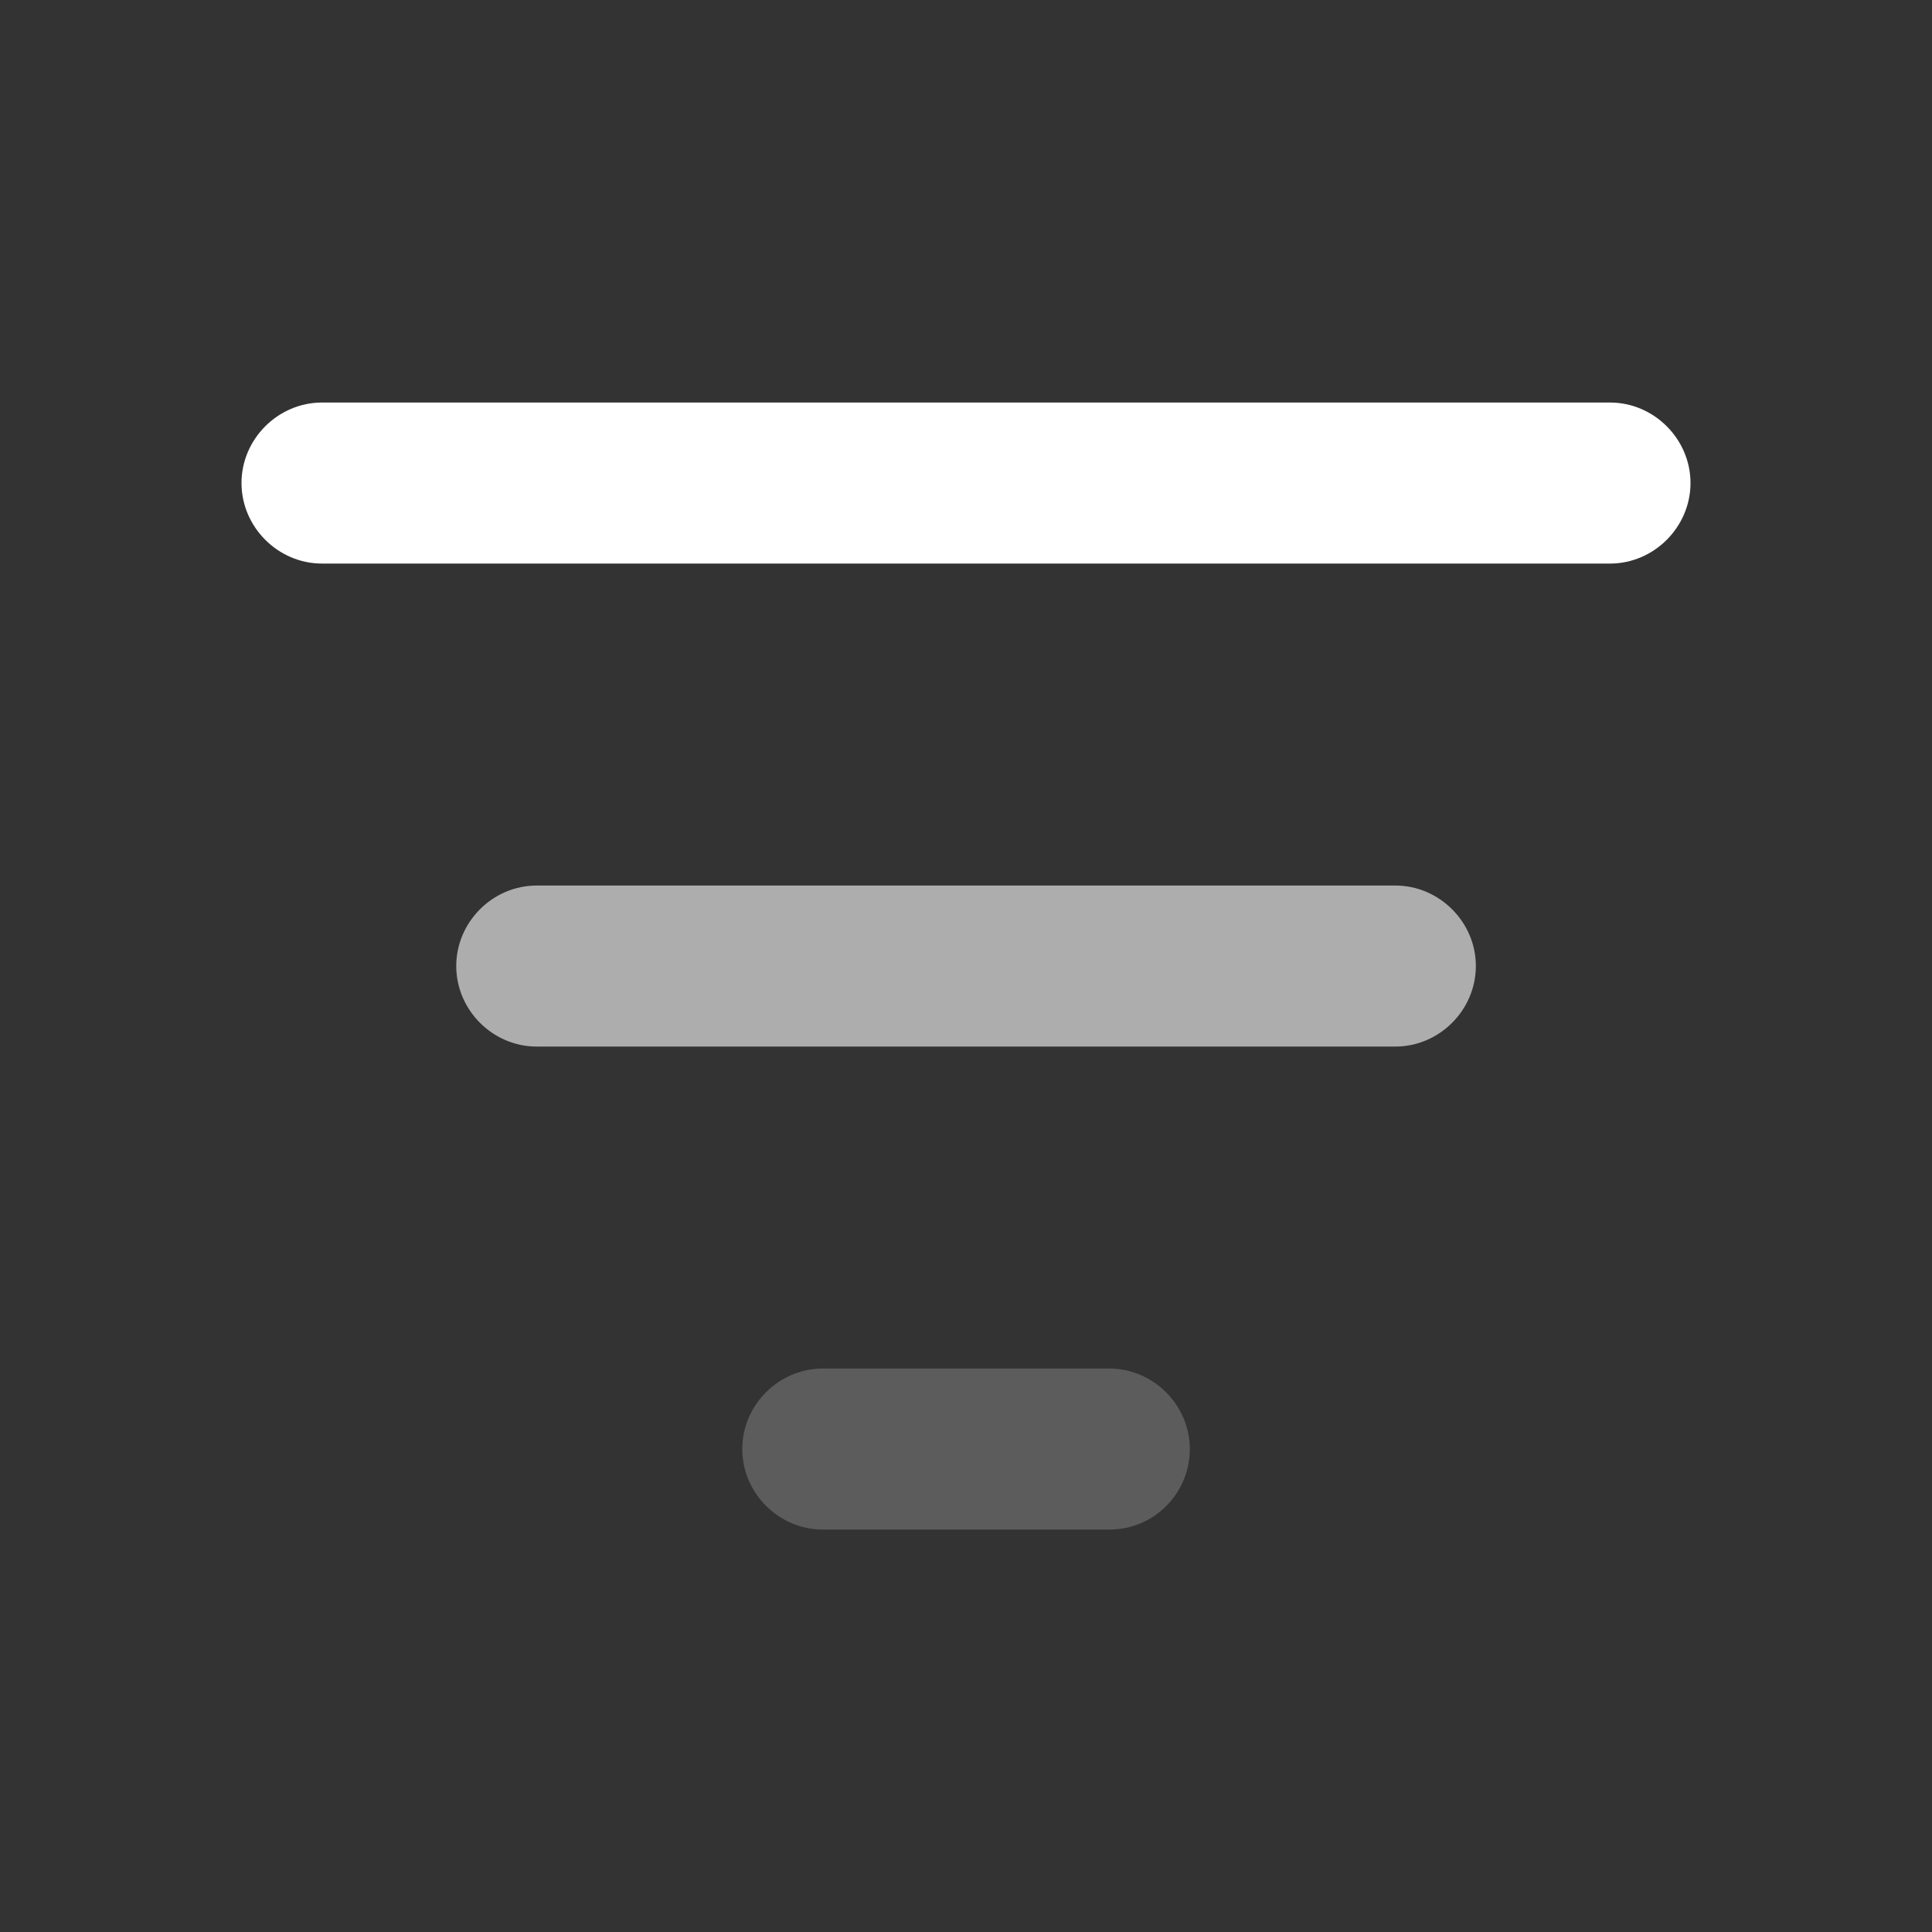 <svg width="20" height="20" viewBox="0 0 20 20" fill="none" xmlns="http://www.w3.org/2000/svg">
<rect x="0" y="0" width="20" height="20" fill="#333333" stroke="none"/>
<path d="M16.667 5.834H3.333C2.878 5.834 2.5 5.456 2.5 5C2.5 4.545 2.878 4.167 3.333 4.167H16.667C17.122 4.167 17.5 4.545 17.5 5C17.5 5.456 17.122 5.834 16.667 5.834Z" fill="white"/>
<path d="M14.445 10.834H5.556C5.1 10.834 4.723 10.456 4.723 10C4.723 9.545 5.1 9.167 5.556 9.167H14.445C14.9 9.167 15.278 9.545 15.278 10C15.278 10.456 14.9 10.834 14.445 10.834Z" fill="white" fill-opacity="0.6"/>
<path d="M11.484 15.834H8.517C8.061 15.834 7.684 15.456 7.684 15C7.684 14.545 8.061 14.167 8.517 14.167H11.484C11.939 14.167 12.317 14.545 12.317 15C12.317 15.456 11.95 15.834 11.484 15.834Z" fill="white" fill-opacity="0.2"/>
</svg>
